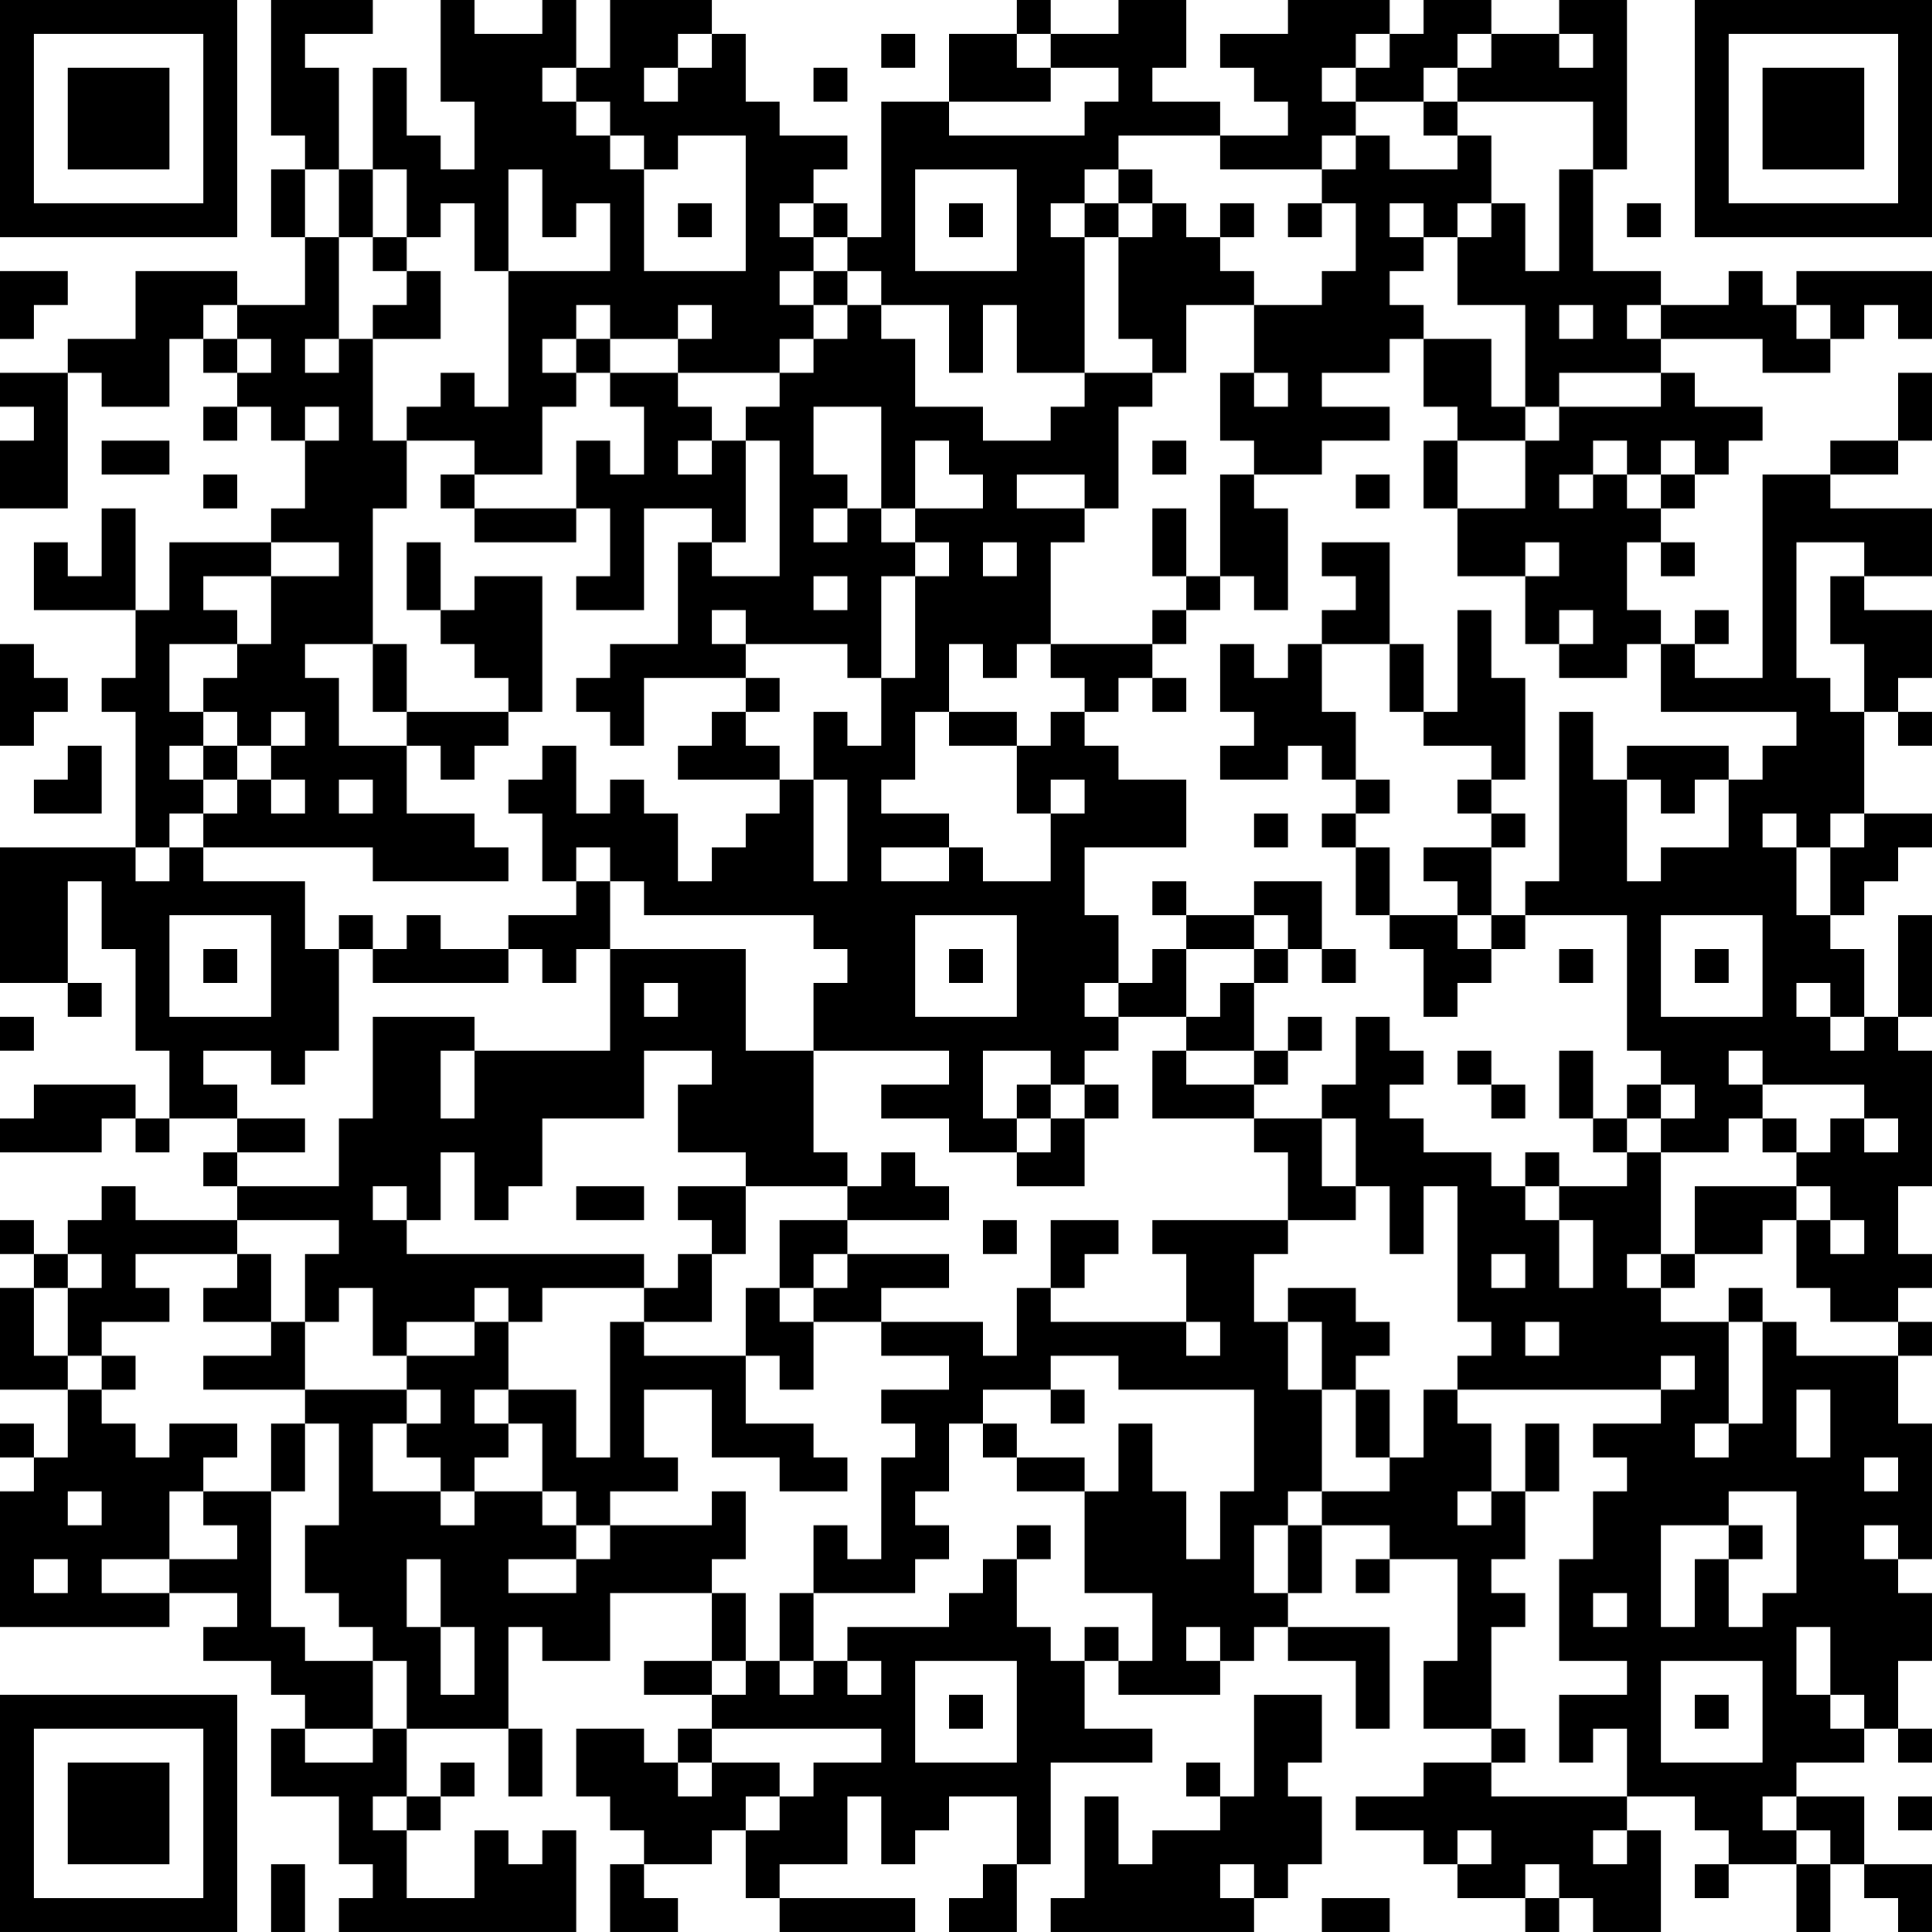 <?xml version="1.0" encoding="UTF-8"?>
<svg xmlns="http://www.w3.org/2000/svg" version="1.1" width="160" height="160" viewBox="0 0 160 160"><rect x="0" y="0" width="160" height="160" fill="#ffffff"/><g transform="scale(2.807)"><g transform="translate(0,0)"><path fill-rule="evenodd" d="M8 0L8 4L9 4L9 5L8 5L8 7L9 7L9 9L7 9L7 8L4 8L4 10L2 10L2 11L0 11L0 12L1 12L1 13L0 13L0 15L2 15L2 11L3 11L3 12L5 12L5 10L6 10L6 11L7 11L7 12L6 12L6 13L7 13L7 12L8 12L8 13L9 13L9 15L8 15L8 16L5 16L5 18L4 18L4 15L3 15L3 17L2 17L2 16L1 16L1 18L4 18L4 20L3 20L3 21L4 21L4 25L0 25L0 29L2 29L2 30L3 30L3 29L2 29L2 26L3 26L3 28L4 28L4 31L5 31L5 33L4 33L4 32L1 32L1 33L0 33L0 34L3 34L3 33L4 33L4 34L5 34L5 33L7 33L7 34L6 34L6 35L7 35L7 36L4 36L4 35L3 35L3 36L2 36L2 37L1 37L1 36L0 36L0 37L1 37L1 38L0 38L0 41L2 41L2 43L1 43L1 42L0 42L0 43L1 43L1 44L0 44L0 48L5 48L5 47L7 47L7 48L6 48L6 49L8 49L8 50L9 50L9 51L8 51L8 53L10 53L10 55L11 55L11 56L10 56L10 57L17 57L17 54L16 54L16 55L15 55L15 54L14 54L14 56L12 56L12 54L13 54L13 53L14 53L14 52L13 52L13 53L12 53L12 51L15 51L15 53L16 53L16 51L15 51L15 48L16 48L16 49L18 49L18 47L21 47L21 49L19 49L19 50L21 50L21 51L20 51L20 52L19 52L19 51L17 51L17 53L18 53L18 54L19 54L19 55L18 55L18 57L20 57L20 56L19 56L19 55L21 55L21 54L22 54L22 56L23 56L23 57L27 57L27 56L23 56L23 55L25 55L25 53L26 53L26 55L27 55L27 54L28 54L28 53L30 53L30 55L29 55L29 56L28 56L28 57L30 57L30 55L31 55L31 52L34 52L34 51L32 51L32 49L33 49L33 50L36 50L36 49L37 49L37 48L38 48L38 49L40 49L40 51L41 51L41 48L38 48L38 47L39 47L39 45L41 45L41 46L40 46L40 47L41 47L41 46L43 46L43 49L42 49L42 51L44 51L44 52L42 52L42 53L40 53L40 54L42 54L42 55L43 55L43 56L45 56L45 57L46 57L46 56L47 56L47 57L49 57L49 54L48 54L48 53L50 53L50 54L51 54L51 55L50 55L50 56L51 56L51 55L53 55L53 57L54 57L54 55L55 55L55 56L56 56L56 57L57 57L57 55L55 55L55 53L53 53L53 52L55 52L55 51L56 51L56 52L57 52L57 51L56 51L56 49L57 49L57 47L56 47L56 46L57 46L57 42L56 42L56 40L57 40L57 39L56 39L56 38L57 38L57 37L56 37L56 35L57 35L57 31L56 31L56 30L57 30L57 27L56 27L56 30L55 30L55 28L54 28L54 27L55 27L55 26L56 26L56 25L57 25L57 24L55 24L55 21L56 21L56 22L57 22L57 21L56 21L56 20L57 20L57 18L55 18L55 17L57 17L57 15L54 15L54 14L56 14L56 13L57 13L57 11L56 11L56 13L54 13L54 14L52 14L52 20L50 20L50 19L51 19L51 18L50 18L50 19L49 19L49 18L48 18L48 16L49 16L49 17L50 17L50 16L49 16L49 15L50 15L50 14L51 14L51 13L52 13L52 12L50 12L50 11L49 11L49 10L52 10L52 11L54 11L54 10L55 10L55 9L56 9L56 10L57 10L57 8L53 8L53 9L52 9L52 8L51 8L51 9L49 9L49 8L47 8L47 5L48 5L48 0L46 0L46 1L44 1L44 0L42 0L42 1L41 1L41 0L38 0L38 1L36 1L36 2L37 2L37 3L38 3L38 4L36 4L36 3L34 3L34 2L35 2L35 0L33 0L33 1L31 1L31 0L30 0L30 1L28 1L28 3L26 3L26 7L25 7L25 6L24 6L24 5L25 5L25 4L23 4L23 3L22 3L22 1L21 1L21 0L18 0L18 2L17 2L17 0L16 0L16 1L14 1L14 0L13 0L13 3L14 3L14 5L13 5L13 4L12 4L12 2L11 2L11 5L10 5L10 2L9 2L9 1L11 1L11 0ZM20 1L20 2L19 2L19 3L20 3L20 2L21 2L21 1ZM26 1L26 2L27 2L27 1ZM30 1L30 2L31 2L31 3L28 3L28 4L32 4L32 3L33 3L33 2L31 2L31 1ZM40 1L40 2L39 2L39 3L40 3L40 4L39 4L39 5L36 5L36 4L33 4L33 5L32 5L32 6L31 6L31 7L32 7L32 11L30 11L30 9L29 9L29 11L28 11L28 9L26 9L26 8L25 8L25 7L24 7L24 6L23 6L23 7L24 7L24 8L23 8L23 9L24 9L24 10L23 10L23 11L20 11L20 10L21 10L21 9L20 9L20 10L18 10L18 9L17 9L17 10L16 10L16 11L17 11L17 12L16 12L16 14L14 14L14 13L12 13L12 12L13 12L13 11L14 11L14 12L15 12L15 8L18 8L18 6L17 6L17 7L16 7L16 5L15 5L15 8L14 8L14 6L13 6L13 7L12 7L12 5L11 5L11 7L10 7L10 5L9 5L9 7L10 7L10 10L9 10L9 11L10 11L10 10L11 10L11 13L12 13L12 15L11 15L11 19L9 19L9 20L10 20L10 22L12 22L12 24L14 24L14 25L15 25L15 26L11 26L11 25L6 25L6 24L7 24L7 23L8 23L8 24L9 24L9 23L8 23L8 22L9 22L9 21L8 21L8 22L7 22L7 21L6 21L6 20L7 20L7 19L8 19L8 17L10 17L10 16L8 16L8 17L6 17L6 18L7 18L7 19L5 19L5 21L6 21L6 22L5 22L5 23L6 23L6 24L5 24L5 25L4 25L4 26L5 26L5 25L6 25L6 26L9 26L9 28L10 28L10 31L9 31L9 32L8 32L8 31L6 31L6 32L7 32L7 33L9 33L9 34L7 34L7 35L10 35L10 33L11 33L11 30L14 30L14 31L13 31L13 33L14 33L14 31L18 31L18 28L22 28L22 31L24 31L24 34L25 34L25 35L22 35L22 34L20 34L20 32L21 32L21 31L19 31L19 33L16 33L16 35L15 35L15 36L14 36L14 34L13 34L13 36L12 36L12 35L11 35L11 36L12 36L12 37L19 37L19 38L16 38L16 39L15 39L15 38L14 38L14 39L12 39L12 40L11 40L11 38L10 38L10 39L9 39L9 37L10 37L10 36L7 36L7 37L4 37L4 38L5 38L5 39L3 39L3 40L2 40L2 38L3 38L3 37L2 37L2 38L1 38L1 40L2 40L2 41L3 41L3 42L4 42L4 43L5 43L5 42L7 42L7 43L6 43L6 44L5 44L5 46L3 46L3 47L5 47L5 46L7 46L7 45L6 45L6 44L8 44L8 48L9 48L9 49L11 49L11 51L9 51L9 52L11 52L11 51L12 51L12 49L11 49L11 48L10 48L10 47L9 47L9 45L10 45L10 42L9 42L9 41L12 41L12 42L11 42L11 44L13 44L13 45L14 45L14 44L16 44L16 45L17 45L17 46L15 46L15 47L17 47L17 46L18 46L18 45L21 45L21 44L22 44L22 46L21 46L21 47L22 47L22 49L21 49L21 50L22 50L22 49L23 49L23 50L24 50L24 49L25 49L25 50L26 50L26 49L25 49L25 48L28 48L28 47L29 47L29 46L30 46L30 48L31 48L31 49L32 49L32 48L33 48L33 49L34 49L34 47L32 47L32 44L33 44L33 42L34 42L34 44L35 44L35 46L36 46L36 44L37 44L37 41L33 41L33 40L31 40L31 41L29 41L29 42L28 42L28 44L27 44L27 45L28 45L28 46L27 46L27 47L24 47L24 45L25 45L25 46L26 46L26 43L27 43L27 42L26 42L26 41L28 41L28 40L26 40L26 39L29 39L29 40L30 40L30 38L31 38L31 39L35 39L35 40L36 40L36 39L35 39L35 37L34 37L34 36L38 36L38 37L37 37L37 39L38 39L38 41L39 41L39 44L38 44L38 45L37 45L37 47L38 47L38 45L39 45L39 44L41 44L41 43L42 43L42 41L43 41L43 42L44 42L44 44L43 44L43 45L44 45L44 44L45 44L45 46L44 46L44 47L45 47L45 48L44 48L44 51L45 51L45 52L44 52L44 53L48 53L48 51L47 51L47 52L46 52L46 50L48 50L48 49L46 49L46 46L47 46L47 44L48 44L48 43L47 43L47 42L49 42L49 41L50 41L50 40L49 40L49 41L43 41L43 40L44 40L44 39L43 39L43 35L42 35L42 37L41 37L41 35L40 35L40 33L39 33L39 32L40 32L40 30L41 30L41 31L42 31L42 32L41 32L41 33L42 33L42 34L44 34L44 35L45 35L45 36L46 36L46 38L47 38L47 36L46 36L46 35L48 35L48 34L49 34L49 37L48 37L48 38L49 38L49 39L51 39L51 42L50 42L50 43L51 43L51 42L52 42L52 39L53 39L53 40L56 40L56 39L54 39L54 38L53 38L53 36L54 36L54 37L55 37L55 36L54 36L54 35L53 35L53 34L54 34L54 33L55 33L55 34L56 34L56 33L55 33L55 32L52 32L52 31L51 31L51 32L52 32L52 33L51 33L51 34L49 34L49 33L50 33L50 32L49 32L49 31L48 31L48 27L45 27L45 26L46 26L46 21L47 21L47 23L48 23L48 26L49 26L49 25L51 25L51 23L52 23L52 22L53 22L53 21L49 21L49 19L48 19L48 20L46 20L46 19L47 19L47 18L46 18L46 19L45 19L45 17L46 17L46 16L45 16L45 17L43 17L43 15L45 15L45 13L46 13L46 12L49 12L49 11L46 11L46 12L45 12L45 9L43 9L43 7L44 7L44 6L45 6L45 8L46 8L46 5L47 5L47 3L43 3L43 2L44 2L44 1L43 1L43 2L42 2L42 3L40 3L40 2L41 2L41 1ZM46 1L46 2L47 2L47 1ZM16 2L16 3L17 3L17 4L18 4L18 5L19 5L19 8L22 8L22 4L20 4L20 5L19 5L19 4L18 4L18 3L17 3L17 2ZM24 2L24 3L25 3L25 2ZM42 3L42 4L43 4L43 5L41 5L41 4L40 4L40 5L39 5L39 6L38 6L38 7L39 7L39 6L40 6L40 8L39 8L39 9L37 9L37 8L36 8L36 7L37 7L37 6L36 6L36 7L35 7L35 6L34 6L34 5L33 5L33 6L32 6L32 7L33 7L33 10L34 10L34 11L32 11L32 12L31 12L31 13L29 13L29 12L27 12L27 10L26 10L26 9L25 9L25 8L24 8L24 9L25 9L25 10L24 10L24 11L23 11L23 12L22 12L22 13L21 13L21 12L20 12L20 11L18 11L18 10L17 10L17 11L18 11L18 12L19 12L19 14L18 14L18 13L17 13L17 15L14 15L14 14L13 14L13 15L14 15L14 16L17 16L17 15L18 15L18 17L17 17L17 18L19 18L19 15L21 15L21 16L20 16L20 19L18 19L18 20L17 20L17 21L18 21L18 22L19 22L19 20L22 20L22 21L21 21L21 22L20 22L20 23L23 23L23 24L22 24L22 25L21 25L21 26L20 26L20 24L19 24L19 23L18 23L18 24L17 24L17 22L16 22L16 23L15 23L15 24L16 24L16 26L17 26L17 27L15 27L15 28L13 28L13 27L12 27L12 28L11 28L11 27L10 27L10 28L11 28L11 29L15 29L15 28L16 28L16 29L17 29L17 28L18 28L18 26L19 26L19 27L24 27L24 28L25 28L25 29L24 29L24 31L28 31L28 32L26 32L26 33L28 33L28 34L30 34L30 35L32 35L32 33L33 33L33 32L32 32L32 31L33 31L33 30L35 30L35 31L34 31L34 33L37 33L37 34L38 34L38 36L40 36L40 35L39 35L39 33L37 33L37 32L38 32L38 31L39 31L39 30L38 30L38 31L37 31L37 29L38 29L38 28L39 28L39 29L40 29L40 28L39 28L39 26L37 26L37 27L35 27L35 26L34 26L34 27L35 27L35 28L34 28L34 29L33 29L33 27L32 27L32 25L35 25L35 23L33 23L33 22L32 22L32 21L33 21L33 20L34 20L34 21L35 21L35 20L34 20L34 19L35 19L35 18L36 18L36 17L37 17L37 18L38 18L38 15L37 15L37 14L39 14L39 13L41 13L41 12L39 12L39 11L41 11L41 10L42 10L42 12L43 12L43 13L42 13L42 15L43 15L43 13L45 13L45 12L44 12L44 10L42 10L42 9L41 9L41 8L42 8L42 7L43 7L43 6L44 6L44 4L43 4L43 3ZM27 5L27 8L30 8L30 5ZM20 6L20 7L21 7L21 6ZM28 6L28 7L29 7L29 6ZM33 6L33 7L34 7L34 6ZM41 6L41 7L42 7L42 6ZM48 6L48 7L49 7L49 6ZM11 7L11 8L12 8L12 9L11 9L11 10L13 10L13 8L12 8L12 7ZM0 8L0 10L1 10L1 9L2 9L2 8ZM6 9L6 10L7 10L7 11L8 11L8 10L7 10L7 9ZM35 9L35 11L34 11L34 12L33 12L33 15L32 15L32 14L30 14L30 15L32 15L32 16L31 16L31 19L30 19L30 20L29 20L29 19L28 19L28 21L27 21L27 23L26 23L26 24L28 24L28 25L26 25L26 26L28 26L28 25L29 25L29 26L31 26L31 24L32 24L32 23L31 23L31 24L30 24L30 22L31 22L31 21L32 21L32 20L31 20L31 19L34 19L34 18L35 18L35 17L36 17L36 14L37 14L37 13L36 13L36 11L37 11L37 12L38 12L38 11L37 11L37 9ZM46 9L46 10L47 10L47 9ZM48 9L48 10L49 10L49 9ZM53 9L53 10L54 10L54 9ZM9 12L9 13L10 13L10 12ZM24 12L24 14L25 14L25 15L24 15L24 16L25 16L25 15L26 15L26 16L27 16L27 17L26 17L26 20L25 20L25 19L22 19L22 18L21 18L21 19L22 19L22 20L23 20L23 21L22 21L22 22L23 22L23 23L24 23L24 26L25 26L25 23L24 23L24 21L25 21L25 22L26 22L26 20L27 20L27 17L28 17L28 16L27 16L27 15L29 15L29 14L28 14L28 13L27 13L27 15L26 15L26 12ZM3 13L3 14L5 14L5 13ZM20 13L20 14L21 14L21 13ZM22 13L22 16L21 16L21 17L23 17L23 13ZM34 13L34 14L35 14L35 13ZM47 13L47 14L46 14L46 15L47 15L47 14L48 14L48 15L49 15L49 14L50 14L50 13L49 13L49 14L48 14L48 13ZM6 14L6 15L7 15L7 14ZM40 14L40 15L41 15L41 14ZM34 15L34 17L35 17L35 15ZM12 16L12 18L13 18L13 19L14 19L14 20L15 20L15 21L12 21L12 19L11 19L11 21L12 21L12 22L13 22L13 23L14 23L14 22L15 22L15 21L16 21L16 17L14 17L14 18L13 18L13 16ZM29 16L29 17L30 17L30 16ZM39 16L39 17L40 17L40 18L39 18L39 19L38 19L38 20L37 20L37 19L36 19L36 21L37 21L37 22L36 22L36 23L38 23L38 22L39 22L39 23L40 23L40 24L39 24L39 25L40 25L40 27L41 27L41 28L42 28L42 30L43 30L43 29L44 29L44 28L45 28L45 27L44 27L44 25L45 25L45 24L44 24L44 23L45 23L45 20L44 20L44 18L43 18L43 21L42 21L42 19L41 19L41 16ZM53 16L53 20L54 20L54 21L55 21L55 19L54 19L54 17L55 17L55 16ZM24 17L24 18L25 18L25 17ZM0 19L0 22L1 22L1 21L2 21L2 20L1 20L1 19ZM39 19L39 21L40 21L40 23L41 23L41 24L40 24L40 25L41 25L41 27L43 27L43 28L44 28L44 27L43 27L43 26L42 26L42 25L44 25L44 24L43 24L43 23L44 23L44 22L42 22L42 21L41 21L41 19ZM28 21L28 22L30 22L30 21ZM2 22L2 23L1 23L1 24L3 24L3 22ZM6 22L6 23L7 23L7 22ZM48 22L48 23L49 23L49 24L50 24L50 23L51 23L51 22ZM10 23L10 24L11 24L11 23ZM37 24L37 25L38 25L38 24ZM52 24L52 25L53 25L53 27L54 27L54 25L55 25L55 24L54 24L54 25L53 25L53 24ZM17 25L17 26L18 26L18 25ZM5 27L5 30L8 30L8 27ZM27 27L27 30L30 30L30 27ZM37 27L37 28L35 28L35 30L36 30L36 29L37 29L37 28L38 28L38 27ZM49 27L49 30L52 30L52 27ZM6 28L6 29L7 29L7 28ZM28 28L28 29L29 29L29 28ZM46 28L46 29L47 29L47 28ZM50 28L50 29L51 29L51 28ZM19 29L19 30L20 30L20 29ZM32 29L32 30L33 30L33 29ZM53 29L53 30L54 30L54 31L55 31L55 30L54 30L54 29ZM0 30L0 31L1 31L1 30ZM29 31L29 33L30 33L30 34L31 34L31 33L32 33L32 32L31 32L31 31ZM35 31L35 32L37 32L37 31ZM43 31L43 32L44 32L44 33L45 33L45 32L44 32L44 31ZM46 31L46 33L47 33L47 34L48 34L48 33L49 33L49 32L48 32L48 33L47 33L47 31ZM30 32L30 33L31 33L31 32ZM52 33L52 34L53 34L53 33ZM26 34L26 35L25 35L25 36L23 36L23 38L22 38L22 40L19 40L19 39L21 39L21 37L22 37L22 35L20 35L20 36L21 36L21 37L20 37L20 38L19 38L19 39L18 39L18 43L17 43L17 41L15 41L15 39L14 39L14 40L12 40L12 41L13 41L13 42L12 42L12 43L13 43L13 44L14 44L14 43L15 43L15 42L16 42L16 44L17 44L17 45L18 45L18 44L20 44L20 43L19 43L19 41L21 41L21 43L23 43L23 44L25 44L25 43L24 43L24 42L22 42L22 40L23 40L23 41L24 41L24 39L26 39L26 38L28 38L28 37L25 37L25 36L28 36L28 35L27 35L27 34ZM45 34L45 35L46 35L46 34ZM17 35L17 36L19 36L19 35ZM50 35L50 37L49 37L49 38L50 38L50 37L52 37L52 36L53 36L53 35ZM29 36L29 37L30 37L30 36ZM31 36L31 38L32 38L32 37L33 37L33 36ZM7 37L7 38L6 38L6 39L8 39L8 40L6 40L6 41L9 41L9 39L8 39L8 37ZM24 37L24 38L23 38L23 39L24 39L24 38L25 38L25 37ZM44 37L44 38L45 38L45 37ZM38 38L38 39L39 39L39 41L40 41L40 43L41 43L41 41L40 41L40 40L41 40L41 39L40 39L40 38ZM51 38L51 39L52 39L52 38ZM45 39L45 40L46 40L46 39ZM3 40L3 41L4 41L4 40ZM14 41L14 42L15 42L15 41ZM31 41L31 42L32 42L32 41ZM53 41L53 43L54 43L54 41ZM8 42L8 44L9 44L9 42ZM29 42L29 43L30 43L30 44L32 44L32 43L30 43L30 42ZM45 42L45 44L46 44L46 42ZM55 43L55 44L56 44L56 43ZM2 44L2 45L3 45L3 44ZM51 44L51 45L49 45L49 48L50 48L50 46L51 46L51 48L52 48L52 47L53 47L53 44ZM30 45L30 46L31 46L31 45ZM51 45L51 46L52 46L52 45ZM55 45L55 46L56 46L56 45ZM1 46L1 47L2 47L2 46ZM12 46L12 48L13 48L13 50L14 50L14 48L13 48L13 46ZM23 47L23 49L24 49L24 47ZM47 47L47 48L48 48L48 47ZM35 48L35 49L36 49L36 48ZM53 48L53 50L54 50L54 51L55 51L55 50L54 50L54 48ZM27 49L27 52L30 52L30 49ZM49 49L49 52L52 52L52 49ZM28 50L28 51L29 51L29 50ZM37 50L37 53L36 53L36 52L35 52L35 53L36 53L36 54L34 54L34 55L33 55L33 53L32 53L32 56L31 56L31 57L37 57L37 56L38 56L38 55L39 55L39 53L38 53L38 52L39 52L39 50ZM50 50L50 51L51 51L51 50ZM21 51L21 52L20 52L20 53L21 53L21 52L23 52L23 53L22 53L22 54L23 54L23 53L24 53L24 52L26 52L26 51ZM11 53L11 54L12 54L12 53ZM52 53L52 54L53 54L53 55L54 55L54 54L53 54L53 53ZM56 53L56 54L57 54L57 53ZM43 54L43 55L44 55L44 54ZM47 54L47 55L48 55L48 54ZM8 55L8 57L9 57L9 55ZM36 55L36 56L37 56L37 55ZM45 55L45 56L46 56L46 55ZM39 56L39 57L41 57L41 56ZM0 0L0 7L7 7L7 0ZM1 1L1 6L6 6L6 1ZM2 2L2 5L5 5L5 2ZM50 0L50 7L57 7L57 0ZM51 1L51 6L56 6L56 1ZM52 2L52 5L55 5L55 2ZM0 50L0 57L7 57L7 50ZM1 51L1 56L6 56L6 51ZM2 52L2 55L5 55L5 52Z" fill="#000000"/></g></g></svg>
